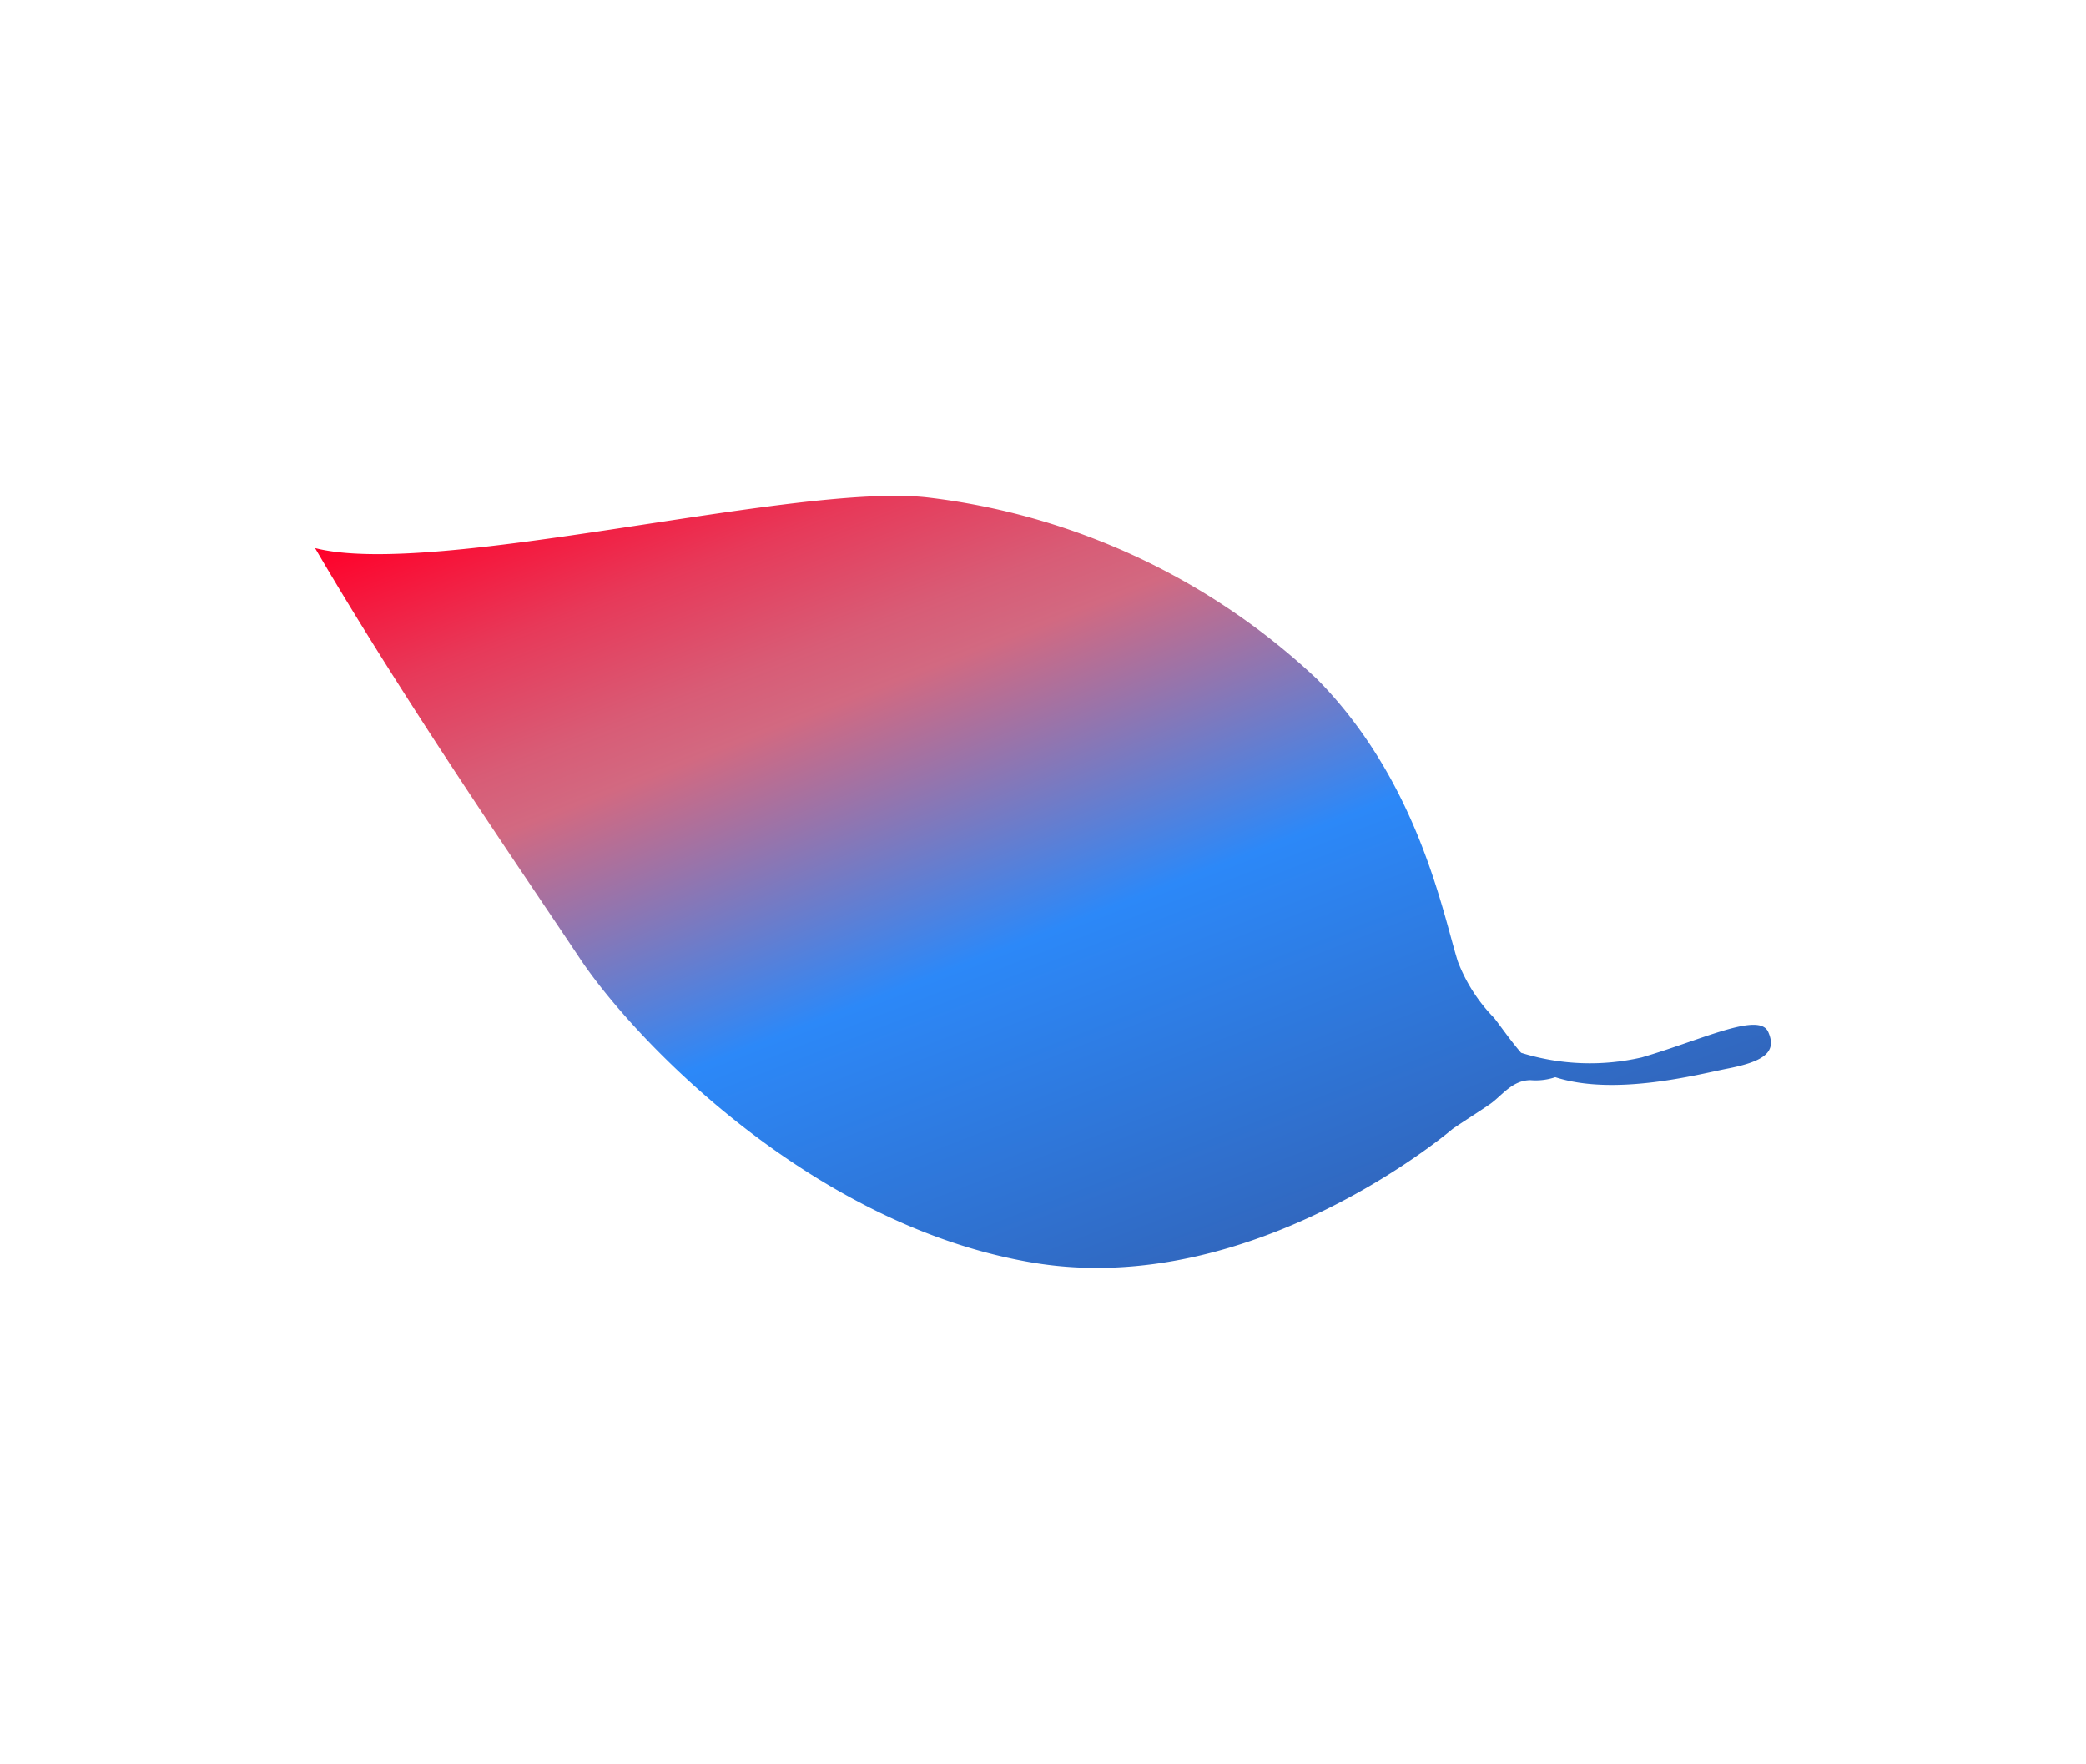 <svg viewBox="0 0 77 65.1" xmlns="http://www.w3.org/2000/svg" xmlns:xlink="http://www.w3.org/1999/xlink"><linearGradient id="a" gradientTransform="matrix(.915 .404 -.404 .915 -487.07 -589.34)" gradientUnits="userSpaceOnUse" x1="743.92" x2="717.86" y1="366.79" y2="340.73"><stop offset=".01" stop-color="#3167be"/><stop offset=".38" stop-color="#2c88f8"/><stop offset=".67" stop-color="#d26981"/><stop offset=".73" stop-color="#d85c76"/><stop offset=".85" stop-color="#e73959"/><stop offset="1" stop-color="#ff012a"/></linearGradient><path d="m65.27 38.09c-.33-.76-2.47.3-4.67.94a8.53 8.53 0 0 1 -4.45-.17c-.37-.42-.77-1-1-1.29a6.08 6.08 0 0 1 -1.34-2.09c-.56-1.79-1.45-6.6-5.17-10.39a25.28 25.28 0 0 0 -14.41-6.73c-4.89-.55-18.16 3-22.6 1.87 3.31 5.67 7.73 12.08 9.77 15.14s8.6 9.89 16.75 11.24 15.47-4.94 15.47-4.94c.45-.31.92-.6 1.37-.91s.82-.89 1.51-.89a2.26 2.26 0 0 0 .91-.11c2.19.71 5.26-.1 6.32-.31 1.35-.26 1.88-.6 1.54-1.36z" fill="url(#a)"/></svg>